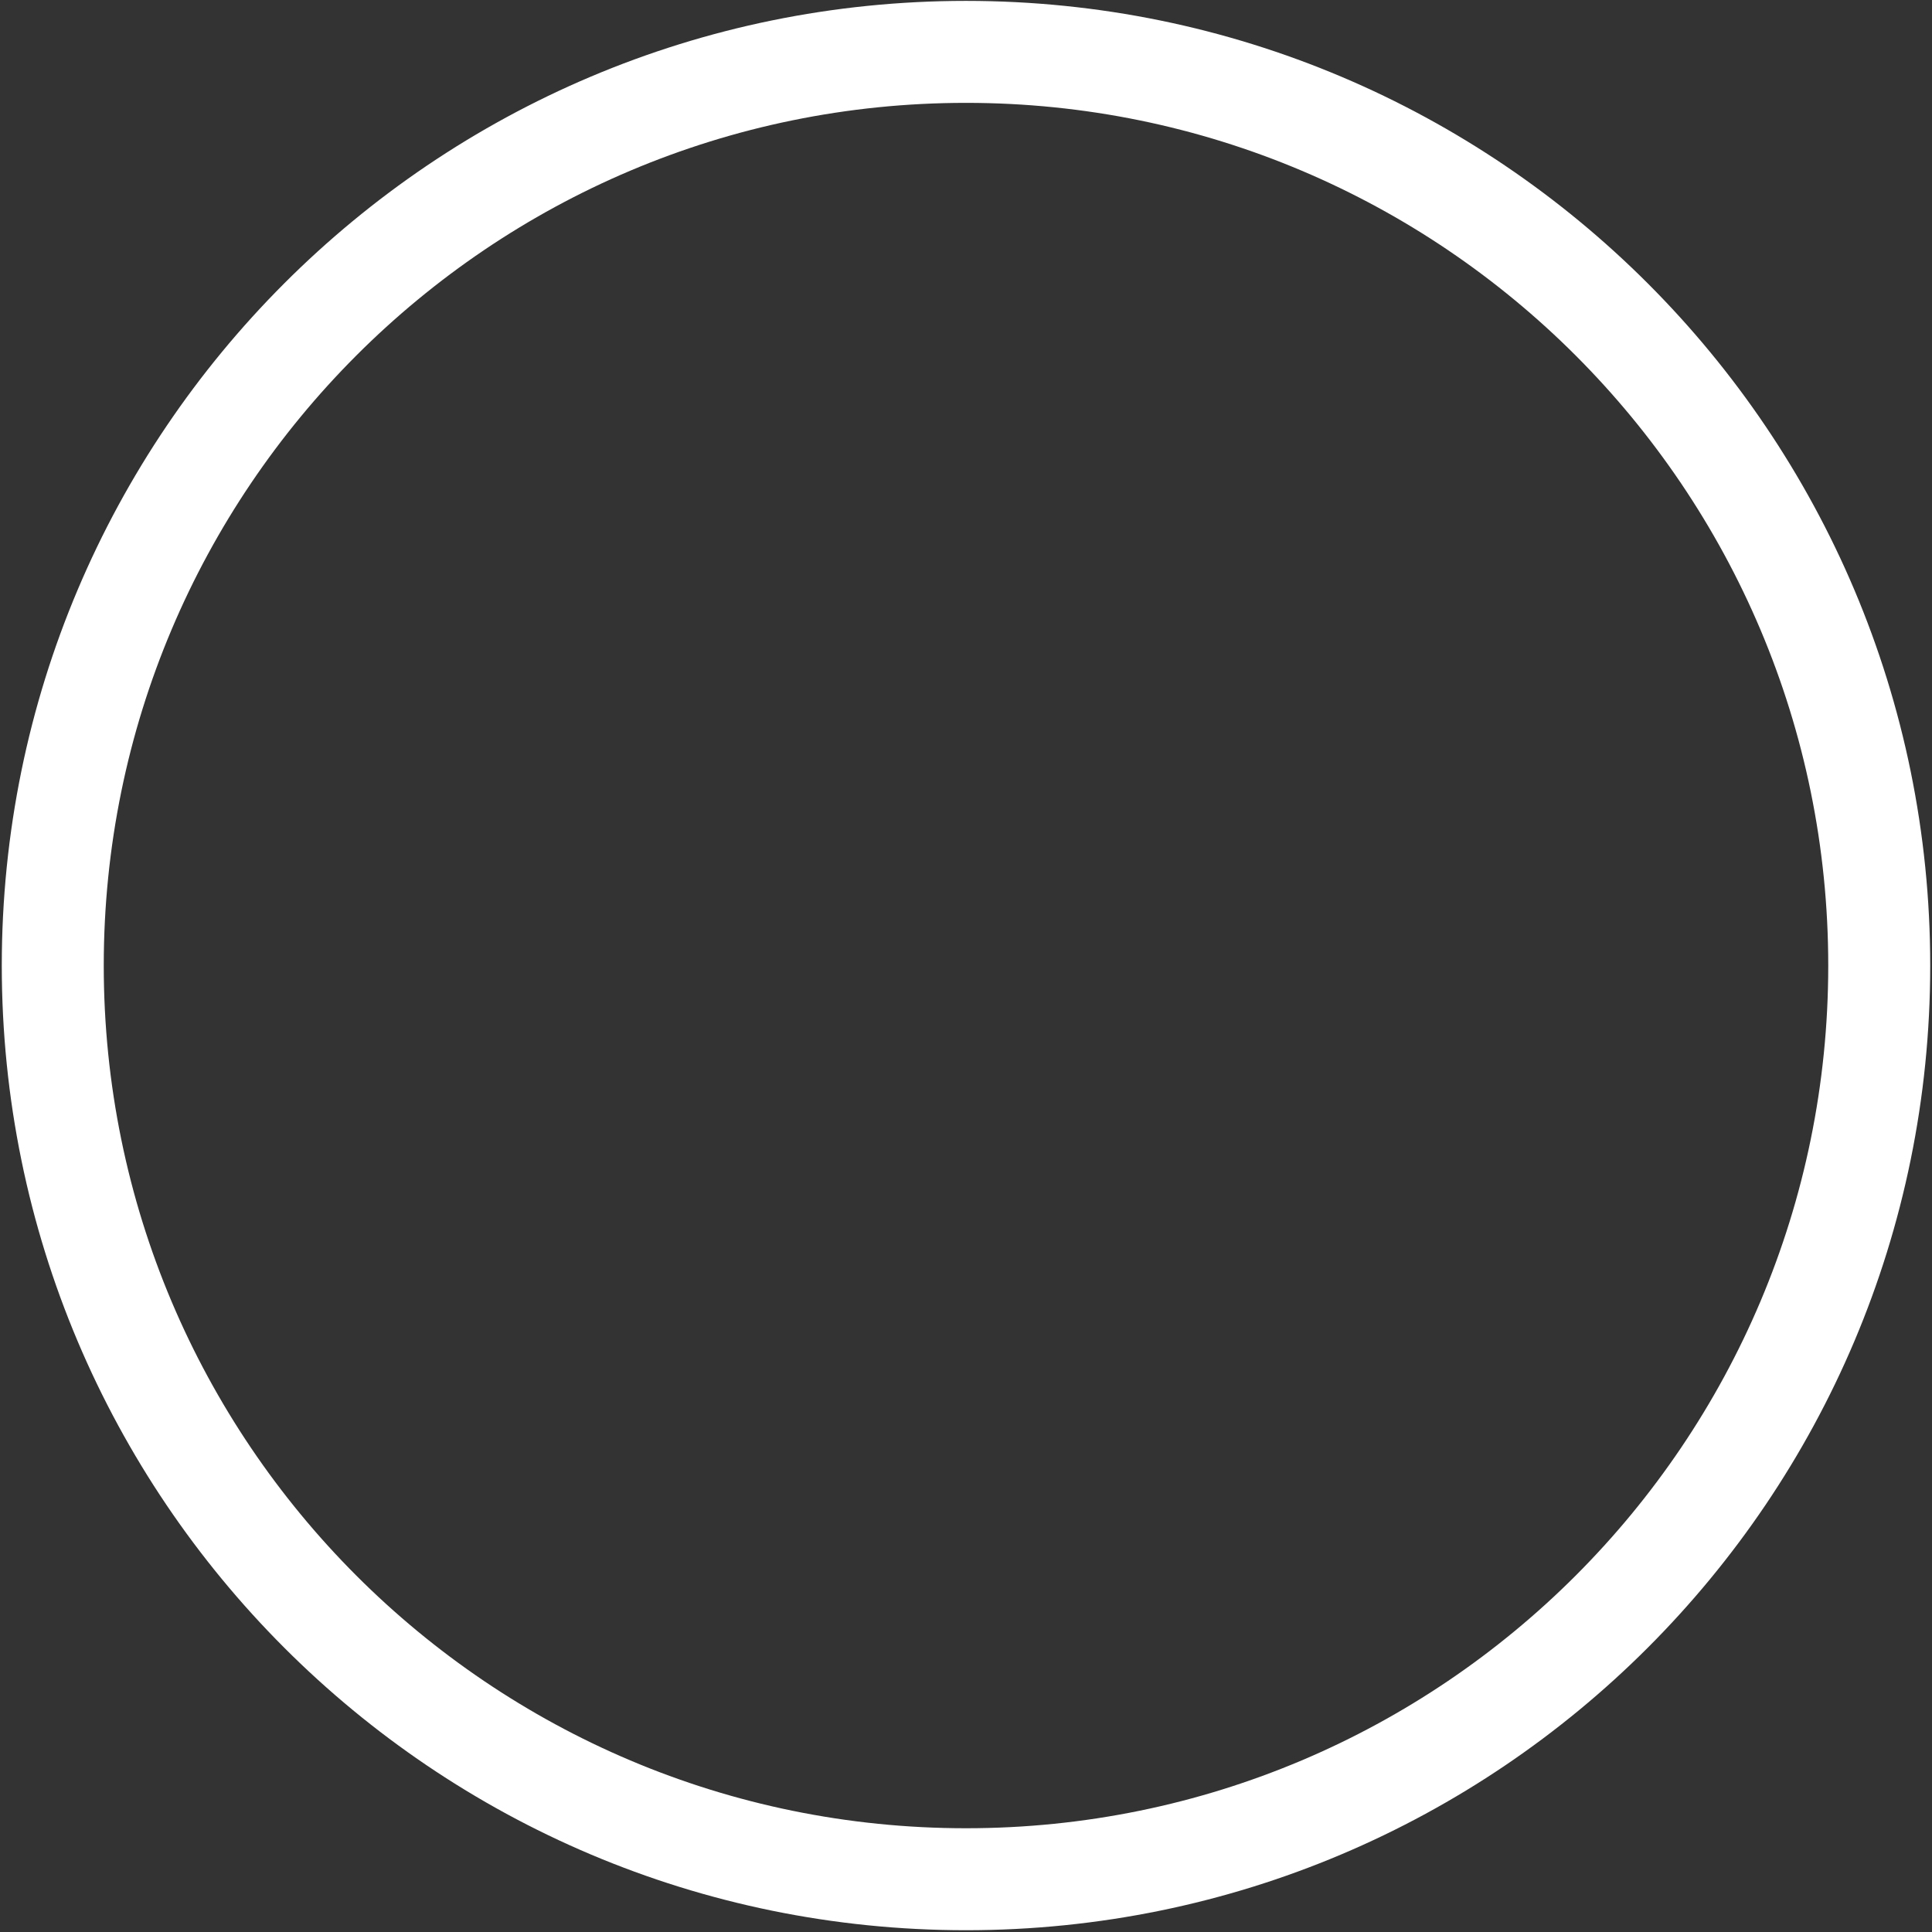 <svg xmlns="http://www.w3.org/2000/svg" width="2168" height="2168" overflow="hidden"><rect width="100%" height="100%" fill="#333333" stroke="none"/><path fill="#FFF" fill-rule="evenodd" d="M2 1083.5C2 485.65 486.43 1 1084 1c597.58 0 1082 484.65 1082 1082.5S1681.58 2166 1084 2166C486.43 2166 2 1681.35 2 1083.5zm114.43 0c0 534.65 433.2 968.07 967.57 968.07 534.38 0 967.57-433.42 967.57-968.07 0-534.65-433.19-968.07-967.57-968.07-534.37 0-967.57 433.42-967.57 968.07z"/></svg>